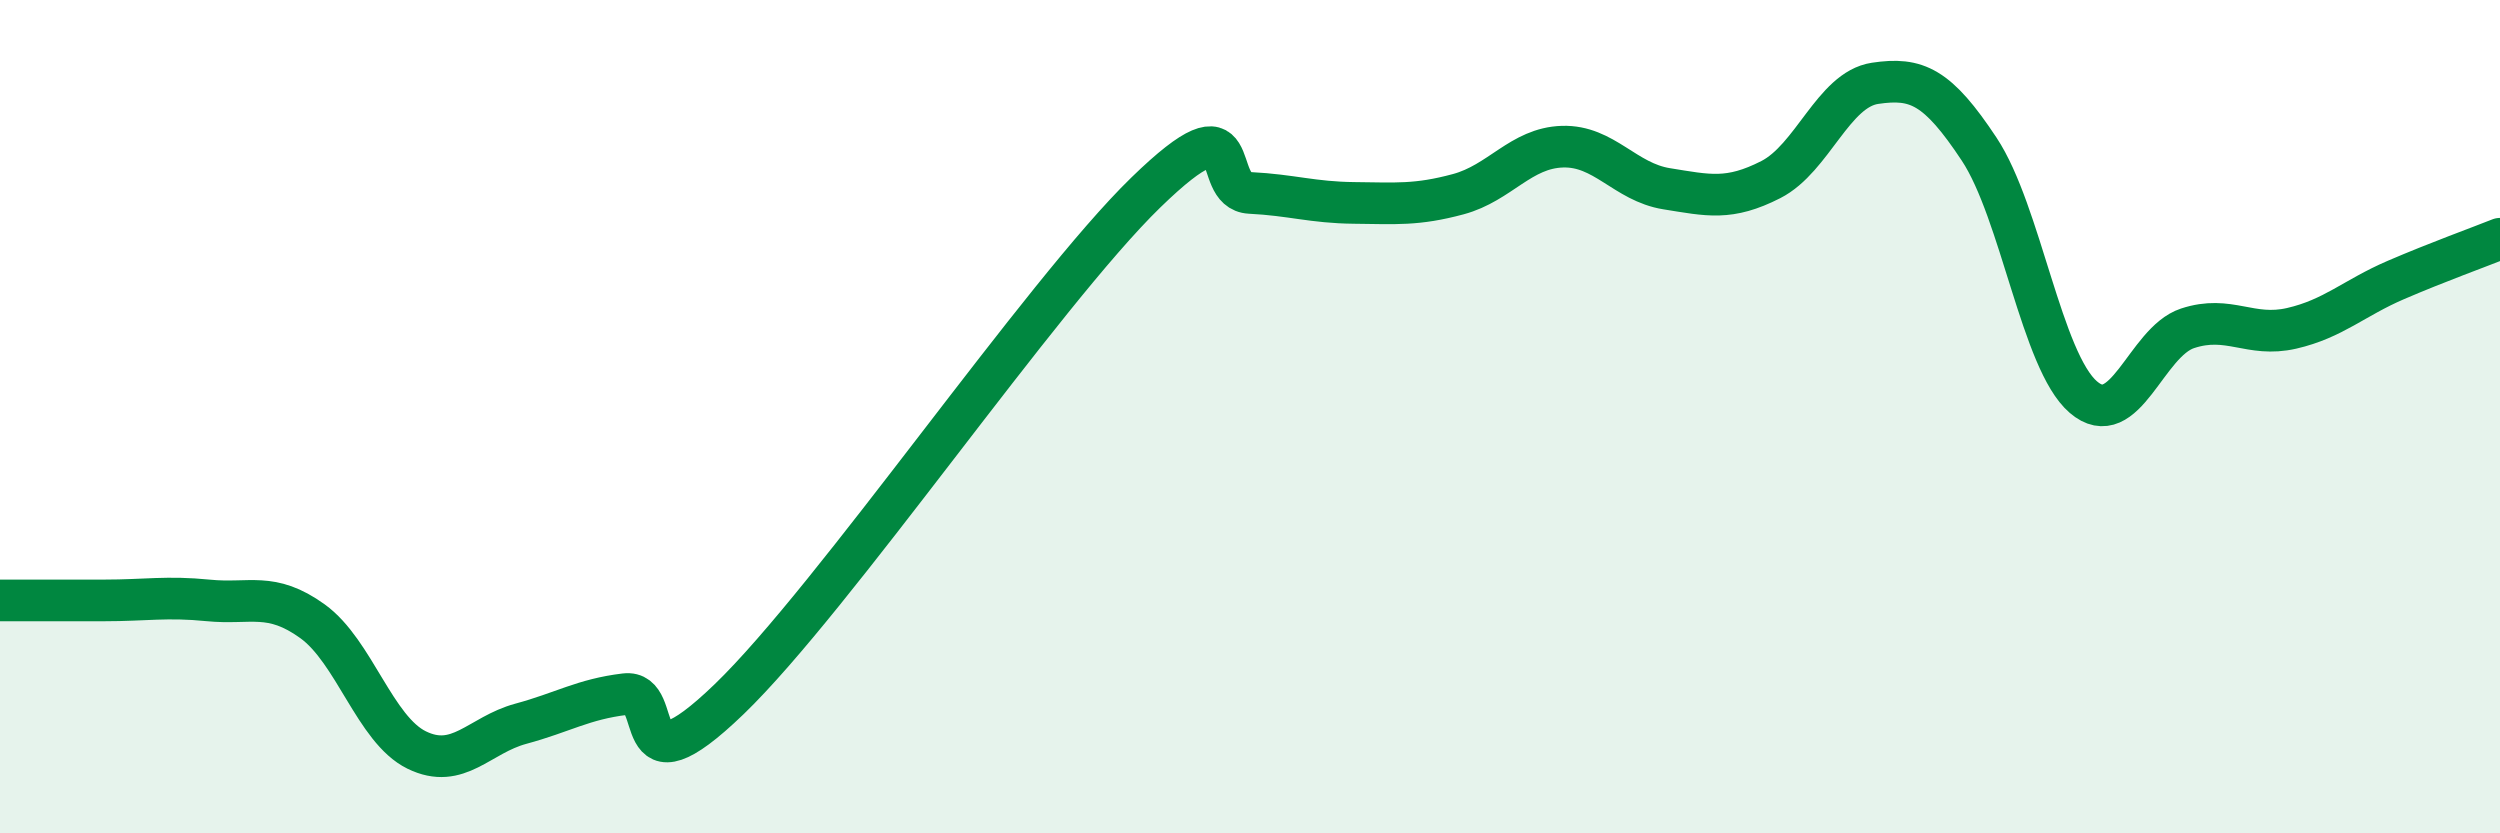 
    <svg width="60" height="20" viewBox="0 0 60 20" xmlns="http://www.w3.org/2000/svg">
      <path
        d="M 0,14.41 C 0.5,14.41 1.5,14.41 2.5,14.41 C 3.5,14.41 4,14.31 5,14.41 C 6,14.51 6.5,14.19 7.5,14.91 C 8.5,15.63 9,17.51 10,18 C 11,18.49 11.5,17.64 12.5,17.37 C 13.5,17.1 14,16.78 15,16.66 C 16,16.54 15,19.19 17.5,16.78 C 20,14.37 25,7.05 27.5,4.62 C 30,2.19 29,4.58 30,4.63 C 31,4.68 31.5,4.86 32.5,4.87 C 33.5,4.88 34,4.93 35,4.66 C 36,4.39 36.5,3.55 37.5,3.52 C 38.5,3.49 39,4.37 40,4.53 C 41,4.69 41.5,4.82 42.5,4.31 C 43.5,3.8 44,2.15 45,2 C 46,1.85 46.5,2.07 47.5,3.58 C 48.5,5.09 49,8.67 50,9.53 C 51,10.39 51.5,8.21 52.5,7.88 C 53.5,7.55 54,8.11 55,7.88 C 56,7.65 56.5,7.15 57.5,6.72 C 58.5,6.29 59.5,5.93 60,5.73L60 20L0 20Z"
        fill="#008740"
        opacity="0.1"
        stroke-linecap="round"
        stroke-linejoin="round"
      />
      <path
        d="M 0,14.41 C 0.5,14.41 1.5,14.41 2.5,14.41 C 3.5,14.41 4,14.31 5,14.41 C 6,14.51 6.5,14.19 7.5,14.91 C 8.5,15.63 9,17.51 10,18 C 11,18.49 11.5,17.64 12.5,17.37 C 13.5,17.1 14,16.78 15,16.66 C 16,16.54 15,19.19 17.5,16.78 C 20,14.37 25,7.05 27.5,4.62 C 30,2.19 29,4.58 30,4.63 C 31,4.68 31.5,4.86 32.5,4.87 C 33.5,4.88 34,4.93 35,4.66 C 36,4.39 36.5,3.55 37.5,3.52 C 38.5,3.49 39,4.37 40,4.53 C 41,4.69 41.5,4.82 42.5,4.31 C 43.5,3.8 44,2.15 45,2 C 46,1.85 46.5,2.07 47.5,3.58 C 48.5,5.09 49,8.67 50,9.53 C 51,10.39 51.5,8.21 52.5,7.88 C 53.5,7.55 54,8.11 55,7.88 C 56,7.65 56.5,7.15 57.5,6.72 C 58.5,6.29 59.5,5.93 60,5.73"
        stroke="#008740"
        stroke-width="1"
        fill="none"
        stroke-linecap="round"
        stroke-linejoin="round"
      />
    </svg>
  
